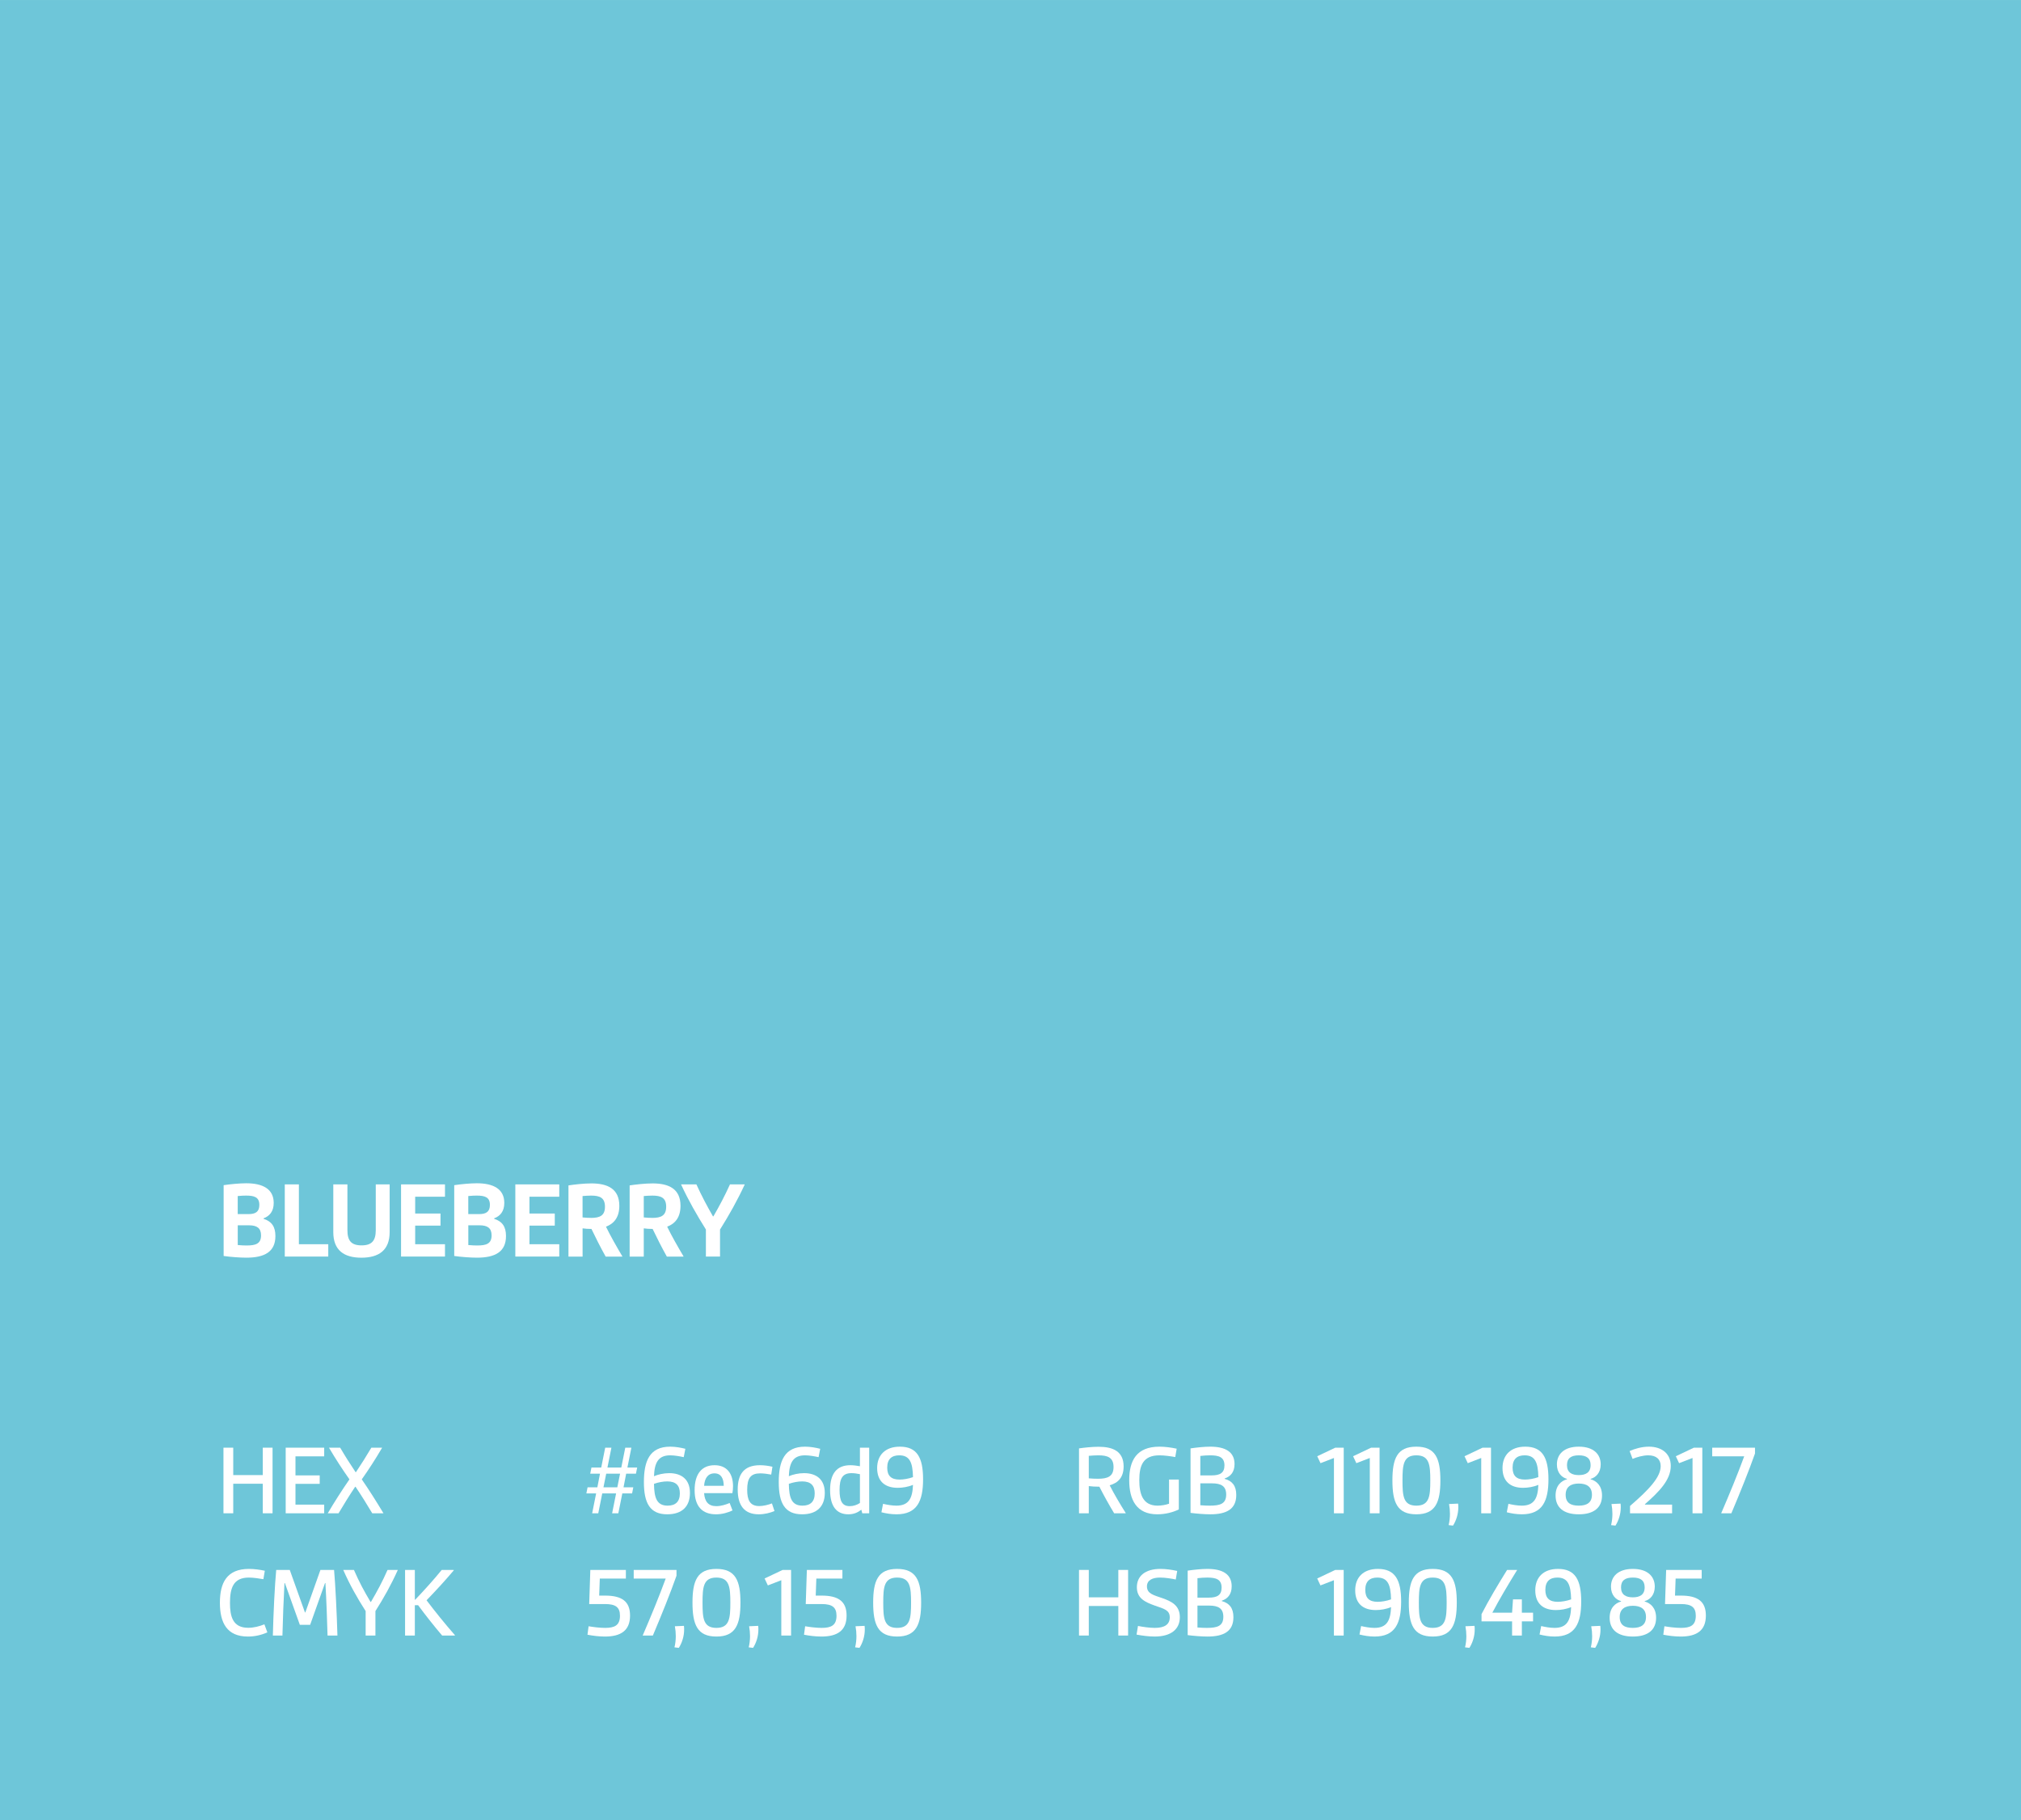<?xml version="1.0" encoding="UTF-8"?>
<svg data-id="Ebene_1" xmlns="http://www.w3.org/2000/svg" width="210mm" height="189.09mm" viewBox="0 0 595.28 536">
  <defs>
    <style>
      .cls-1 {
        fill: #fff;
      }

      .cls-2 {
        fill: #6ec6d9;
      }
    </style>
  </defs>
  <rect class="cls-2" x="0" width="595.28" height="536"/>
  <g>
    <path class="cls-1" d="M65.86,349.03c2.01-.3,4.75-.56,6.67-.56,4.82,0,8.09,1.65,8.09,5.78,0,2.51-1.22,3.89-3,4.55v.13c2.41.76,3.5,2.34,3.5,5.08,0,4.65-3.2,6.37-8.55,6.37-1.85,0-4.65-.2-6.7-.5v-20.86ZM73.19,357.55c2.08,0,3.2-.69,3.2-2.71,0-2.31-1.52-2.74-3.89-2.74-.66,0-1.52.03-2.48.13v5.31h3.17ZM72.63,366.79c2.61,0,4.26-.46,4.26-2.97,0-2.18-1.25-2.97-3.53-2.97h-3.33v5.81c1.02.1,1.92.13,2.61.13Z"/>
    <path class="cls-1" d="M83.88,348.8h4.16v17.62h8.65v3.63h-12.81v-21.25Z"/>
    <path class="cls-1" d="M98.17,348.8h4.16v13.47c0,3.1,1.12,4.49,4.16,4.49s4.19-1.39,4.19-4.49v-13.47h4.09v14.06c0,5.31-3.17,7.53-8.32,7.53s-8.28-2.21-8.28-7.53v-14.06Z"/>
    <path class="cls-1" d="M118.13,348.8h12.94v3.63h-8.78v4.95h7.46v3.56h-7.46v5.48h8.78v3.63h-12.94v-21.25Z"/>
    <path class="cls-1" d="M133.78,349.03c2.01-.3,4.75-.56,6.67-.56,4.82,0,8.09,1.65,8.09,5.78,0,2.51-1.22,3.89-3,4.55v.13c2.41.76,3.5,2.34,3.5,5.08,0,4.65-3.2,6.37-8.55,6.37-1.85,0-4.65-.2-6.7-.5v-20.86ZM141.1,357.55c2.08,0,3.2-.69,3.2-2.71,0-2.31-1.52-2.74-3.89-2.74-.66,0-1.52.03-2.48.13v5.31h3.17ZM140.54,366.79c2.61,0,4.26-.46,4.26-2.97,0-2.18-1.25-2.97-3.53-2.97h-3.33v5.81c1.02.1,1.91.13,2.61.13Z"/>
    <path class="cls-1" d="M151.79,348.8h12.94v3.63h-8.78v4.95h7.46v3.56h-7.46v5.48h8.78v3.63h-12.94v-21.25Z"/>
    <path class="cls-1" d="M167.43,349.1c1.65-.26,4.59-.59,6.77-.59,4.75,0,8.22,1.58,8.22,6.6,0,3.43-1.62,5.28-3.93,6.14,1.25,2.61,3.1,5.84,4.82,8.75l-.03.07h-4.88c-1.49-2.67-3-5.64-4.19-8.15-.99,0-1.88-.07-2.61-.17v8.32h-4.16v-20.96ZM174.07,358.67c2.64,0,4.12-.69,4.12-3.3s-1.49-3.27-4.06-3.27c-.79,0-1.82.07-2.54.13v6.3c.79.1,1.91.13,2.48.13Z"/>
    <path class="cls-1" d="M185.45,349.1c1.65-.26,4.59-.59,6.77-.59,4.75,0,8.22,1.58,8.22,6.6,0,3.43-1.62,5.28-3.93,6.14,1.25,2.61,3.1,5.84,4.82,8.75l-.03.07h-4.88c-1.49-2.67-3-5.64-4.19-8.15-.99,0-1.88-.07-2.61-.17v8.32h-4.16v-20.96ZM192.09,358.67c2.64,0,4.13-.69,4.13-3.3s-1.49-3.27-4.06-3.27c-.79,0-1.82.07-2.54.13v6.3c.79.1,1.92.13,2.48.13Z"/>
    <path class="cls-1" d="M207.93,362.1c-2.67-4.26-5.15-8.58-7.33-13.3h4.52c1.49,3.27,3.14,6.4,4.88,9.41h.13c1.75-3,3.4-6.14,4.88-9.41h4.36c-2.18,4.72-4.62,9.04-7.29,13.3v7.95h-4.16v-7.95Z"/>
    <path class="cls-1" d="M65.82,426.34h2.88v8.07h8.7v-8.07h2.88v19.32h-2.88v-8.7h-8.7v8.7h-2.88v-19.32Z"/>
    <path class="cls-1" d="M84.15,426.34h11.34v2.55h-8.46v5.61h7.14v2.49h-7.14v6.12h8.46v2.55h-11.34v-19.32Z"/>
    <path class="cls-1" d="M102.93,435.67c-2.01-2.85-4.08-6-6.03-9.33h3.3c1.41,2.43,3,4.92,4.53,7.2h.12c1.53-2.28,3.09-4.77,4.53-7.2h3.18c-1.92,3.3-3.99,6.48-6,9.33,2.1,3.03,4.35,6.6,6.39,9.99h-3.3c-1.5-2.52-3.3-5.4-4.92-7.8h-.12c-1.59,2.37-3.39,5.25-4.89,7.8h-3.18c2.01-3.42,4.29-6.96,6.39-9.99Z"/>
    <path class="cls-1" d="M175.59,439.81h-2.88l.36-1.8h2.88l.78-4.02h-2.88l.36-1.8h2.88l1.17-5.85h1.83l-1.17,5.85h4.08l1.17-5.85h1.8l-1.17,5.85h2.88l-.36,1.8h-2.88l-.78,4.02h2.88l-.36,1.8h-2.88l-1.17,5.85h-1.83l1.17-5.85h-4.08l-1.17,5.85h-1.8l1.17-5.85ZM181.83,438.01l.81-4.02h-4.08l-.81,4.02h4.08Z"/>
    <path class="cls-1" d="M189.66,436.48c0-6.18,1.65-10.44,7.74-10.44,1.59,0,3.18.3,4.47.63l-.48,2.46c-1.11-.24-2.67-.54-3.99-.54-3.51,0-4.62,2.16-4.77,6.15,1.17-.51,2.85-.9,4.5-.9,3.6,0,6.09,1.83,6.09,5.82s-2.31,6.3-6.69,6.3c-5.04,0-6.87-3.24-6.87-9.48ZM200.25,439.81c0-2.34-1.14-3.54-3.72-3.54-1.17,0-2.67.27-3.9.72.06,4.17.84,6.42,4.02,6.42,2.28,0,3.6-1.14,3.6-3.6Z"/>
    <path class="cls-1" d="M210.48,431.5c3.6,0,5.43,2.46,5.43,6.18,0,.69-.06,1.44-.18,2.04h-8.34c.18,2.43,1.2,3.84,3.6,3.84,1.38,0,2.79-.45,3.93-.93l.84,2.19c-1.35.63-3,1.14-4.86,1.14-4.02,0-6.3-2.31-6.3-7.11s2.13-7.35,5.88-7.35ZM213.18,437.56c-.03-2.04-.72-3.66-2.73-3.66s-2.91,1.53-3.06,3.66h5.79Z"/>
    <path class="cls-1" d="M217.29,438.67c0-4.38,1.71-7.17,6.57-7.17,1.23,0,2.49.18,3.66.45l-.36,2.31c-.96-.18-2.25-.36-3.24-.36-2.79,0-3.84,1.38-3.84,4.83,0,2.91.75,4.8,3.54,4.8,1.2,0,2.67-.36,3.75-.78l.75,2.25c-1.29.54-2.94.96-4.62.96-4.29,0-6.21-2.64-6.21-7.29Z"/>
    <path class="cls-1" d="M229.38,436.48c0-6.18,1.65-10.44,7.74-10.44,1.59,0,3.18.3,4.47.63l-.48,2.46c-1.11-.24-2.67-.54-3.99-.54-3.51,0-4.62,2.16-4.77,6.15,1.17-.51,2.85-.9,4.5-.9,3.6,0,6.09,1.83,6.09,5.82s-2.31,6.3-6.69,6.3c-5.04,0-6.87-3.24-6.87-9.48ZM239.97,439.81c0-2.34-1.14-3.54-3.72-3.54-1.17,0-2.67.27-3.9.72.06,4.17.84,6.42,4.02,6.42,2.28,0,3.6-1.14,3.6-3.6Z"/>
    <path class="cls-1" d="M244.5,438.82c0-4.86,1.98-7.32,5.97-7.32.99,0,1.92.15,2.82.3v-5.46h2.73v19.32h-2.04l-.27-1.05c-1.02.78-2.16,1.35-3.84,1.35-3.36,0-5.37-2.22-5.37-7.14ZM253.29,442.63v-8.49c-.81-.18-1.74-.3-2.49-.3-2.64,0-3.51,1.56-3.51,4.95s.84,4.77,3,4.77c1.08,0,2.13-.36,3-.93Z"/>
    <path class="cls-1" d="M260.1,442.87c1.14.27,2.67.54,3.93.54,3.69,0,4.74-2.22,4.89-6.12-1.41.6-3.09.87-4.5.87-3.84,0-6.06-2.01-6.06-5.82s2.4-6.3,6.69-6.3c5.04,0,6.84,3.18,6.84,9.6s-1.77,10.32-7.83,10.32c-1.59,0-3.15-.27-4.44-.6l.48-2.49ZM268.92,435.01c-.09-4.32-.96-6.42-4.05-6.42-2.16,0-3.54,1.05-3.54,3.63,0,2.37,1.14,3.51,3.63,3.51,1.14,0,2.64-.24,3.96-.72Z"/>
    <path class="cls-1" d="M317.82,426.55c1.59-.24,3.93-.48,5.76-.48,4.2,0,7.38,1.32,7.38,5.79,0,3.21-1.62,4.86-4.11,5.55,1.29,2.55,3,5.43,4.74,8.19l-.03.06h-3.39c-1.56-2.58-3.09-5.34-4.35-7.83-1.26,0-2.19-.06-3.12-.18v8.01h-2.88v-19.11ZM323.43,435.49c2.79,0,4.56-.66,4.56-3.45s-1.71-3.45-4.44-3.45c-.81,0-1.92.06-2.85.15v6.63c.96.09,2.13.12,2.73.12Z"/>
    <path class="cls-1" d="M332.61,435.91c0-5.79,2.16-9.87,8.91-9.87,1.74,0,3.54.27,5.07.6l-.42,2.46c-1.32-.24-3.21-.51-4.65-.51-4.89,0-5.94,3.06-5.94,7.32,0,3.93.93,7.5,5.4,7.5,1.05,0,2.34-.21,3.36-.57v-7.11h2.88v8.79c-1.8.9-4.14,1.44-6.33,1.44-6.15,0-8.28-4.29-8.28-10.05Z"/>
    <path class="cls-1" d="M350.67,426.55c1.8-.27,4.05-.51,5.82-.51,4.47,0,7.14,1.56,7.14,5.13,0,2.43-1.26,3.69-2.91,4.23v.12c2.22.6,3.42,2.04,3.42,4.74,0,4.17-2.85,5.7-7.65,5.7-1.65,0-3.96-.18-5.82-.42v-18.99ZM356.88,434.5c2.4,0,3.78-.69,3.78-2.94,0-2.46-1.65-2.97-4.23-2.97-.87,0-1.89.06-2.88.18v5.73h3.33ZM356.31,443.41c3.03,0,4.86-.51,4.86-3.27,0-2.49-1.5-3.3-4.2-3.3h-3.42v6.45c1.14.09,2.04.12,2.76.12Z"/>
    <path class="cls-1" d="M392.91,429.37l-3.96,1.53-.96-2.04,5.31-2.52h2.49v19.32h-2.88v-16.29Z"/>
    <path class="cls-1" d="M403.47,429.37l-3.96,1.53-.96-2.04,5.31-2.52h2.49v19.32h-2.88v-16.29Z"/>
    <path class="cls-1" d="M410.13,435.97c0-6.45,1.41-9.93,7.05-9.93s7.08,3.48,7.08,9.93-1.44,9.99-7.08,9.99-7.05-3.51-7.05-9.99ZM421.29,435.97c0-4.56-.27-7.38-4.11-7.38s-4.08,2.82-4.08,7.38.21,7.44,4.08,7.44,4.11-2.85,4.11-7.44Z"/>
    <path class="cls-1" d="M426.81,442.93l2.67-.12c.06.36.06.75.06,1.11,0,1.98-.63,3.9-1.56,5.37l-1.29-.15c.27-1.08.39-2.22.39-3.3,0-.99-.09-1.95-.27-2.91Z"/>
    <path class="cls-1" d="M436.29,429.37l-3.96,1.53-.96-2.04,5.31-2.52h2.49v19.32h-2.88v-16.29Z"/>
    <path class="cls-1" d="M444.3,442.87c1.14.27,2.67.54,3.93.54,3.69,0,4.74-2.22,4.89-6.12-1.41.6-3.09.87-4.5.87-3.84,0-6.06-2.01-6.06-5.82s2.4-6.3,6.69-6.3c5.04,0,6.84,3.18,6.84,9.6s-1.77,10.32-7.83,10.32c-1.59,0-3.15-.27-4.44-.6l.48-2.49ZM453.12,435.01c-.09-4.32-.96-6.42-4.05-6.42-2.16,0-3.54,1.05-3.54,3.63,0,2.37,1.14,3.51,3.63,3.51,1.14,0,2.64-.24,3.96-.72Z"/>
    <path class="cls-1" d="M461.55,435.64v-.12c-1.5-.39-2.97-1.74-2.97-4.26,0-2.97,2.07-5.22,6.45-5.22s6.45,2.25,6.45,5.22c0,2.52-1.47,3.87-2.97,4.26v.12c1.74.48,3.36,1.89,3.36,4.8,0,3.42-2.25,5.52-6.84,5.52s-6.84-2.1-6.84-5.52c0-2.91,1.62-4.32,3.36-4.8ZM465.03,443.41c2.43,0,3.87-.93,3.87-3.21,0-2.4-1.59-3.3-3.87-3.3s-3.87.93-3.87,3.3,1.44,3.21,3.87,3.21ZM468.51,431.47c0-2.01-1.2-2.88-3.48-2.88s-3.48.87-3.48,2.88c0,2.19,1.44,2.94,3.48,2.94s3.48-.75,3.48-2.94Z"/>
    <path class="cls-1" d="M474.66,442.93l2.67-.12c.06.36.06.75.06,1.11,0,1.98-.63,3.9-1.56,5.37l-1.29-.15c.27-1.08.39-2.22.39-3.3,0-.99-.09-1.95-.27-2.91Z"/>
    <path class="cls-1" d="M480.12,443.5c5.64-4.86,9.03-8.49,9.03-11.73,0-1.95-1.23-3.18-3.66-3.18-1.59,0-3.39.54-4.62,1.05l-.87-2.31c1.53-.69,3.63-1.29,5.67-1.29,3.69,0,6.45,1.95,6.45,5.67,0,4.2-3.57,7.71-7.62,11.28l.03.12h7.98v2.55h-12.39v-2.16Z"/>
    <path class="cls-1" d="M498.53,429.37l-3.96,1.53-.96-2.04,5.31-2.52h2.49v19.32h-2.88v-16.29Z"/>
    <path class="cls-1" d="M513.75,428.89h-9.42v-2.55h12.6v1.71c-1.68,4.77-4.35,11.46-6.96,17.61h-3c2.46-5.7,4.83-11.46,6.78-16.77Z"/>
    <path class="cls-1" d="M64.77,472c0-5.88,2.04-9.96,8.55-9.96,1.59,0,3.27.24,4.68.54l-.42,2.49c-1.2-.21-2.94-.48-4.29-.48-4.65,0-5.55,3.21-5.55,7.47,0,3.87.75,7.32,5.37,7.32,1.62,0,3.27-.42,4.77-1.02l.87,2.37c-1.83.81-3.75,1.23-5.73,1.23-6.18,0-8.25-4.05-8.25-9.96Z"/>
    <path class="cls-1" d="M81.36,462.34h3.99l4.47,12.51h.12l4.44-12.51h4.02c.39,4.35.81,12.96.99,19.32h-2.91c-.15-5.07-.33-10.29-.63-15.45h-.12l-4.38,12.3h-3.03l-4.41-12.3h-.12c-.27,5.16-.48,10.38-.6,15.45h-2.82c.15-6.36.57-14.97.99-19.32Z"/>
    <path class="cls-1" d="M107.7,474.46c-2.49-3.87-4.65-7.71-6.6-12.12h3.15c1.47,3.42,3.09,6.42,4.89,9.42h.12c1.77-3,3.39-6,4.89-9.42h3.03c-1.98,4.41-4.14,8.25-6.6,12.12v7.2h-2.88v-7.2Z"/>
    <path class="cls-1" d="M119.31,462.34h2.88v8.76l.09.03c2.58-2.7,5.46-5.88,7.83-8.79h3.51l.06.09c-2.4,2.88-5.4,6.12-8.04,8.85,2.52,3.33,5.34,6.84,8.37,10.29l-.06.09h-3.72c-2.55-3-4.89-5.97-7.08-8.94h-.96v8.94h-2.88v-19.32Z"/>
    <path class="cls-1" d="M173.37,478.93c1.23.21,3.18.48,4.86.48,2.73,0,4.38-.69,4.38-3.57,0-2.52-1.29-3.45-4.38-3.45h-4.68l.33-10.05h10.47v2.55h-7.68l-.18,5.01h1.74c4.98,0,7.35,1.74,7.35,5.88,0,4.41-2.7,6.18-7.41,6.18-1.74,0-3.6-.24-5.13-.54l.33-2.49Z"/>
    <path class="cls-1" d="M196.08,464.89h-9.42v-2.55h12.6v1.71c-1.68,4.77-4.35,11.46-6.96,17.61h-3c2.46-5.7,4.83-11.46,6.78-16.77Z"/>
    <path class="cls-1" d="M198.78,478.93l2.67-.12c.06.36.06.75.06,1.11,0,1.98-.63,3.9-1.56,5.37l-1.29-.15c.27-1.08.39-2.22.39-3.3,0-.99-.09-1.95-.27-2.91Z"/>
    <path class="cls-1" d="M203.97,471.97c0-6.45,1.41-9.93,7.05-9.93s7.08,3.48,7.08,9.93-1.44,9.99-7.08,9.99-7.05-3.51-7.05-9.99ZM215.12,471.97c0-4.56-.27-7.38-4.11-7.38s-4.08,2.82-4.08,7.38.21,7.44,4.08,7.44,4.11-2.85,4.11-7.44Z"/>
    <path class="cls-1" d="M220.65,478.93l2.67-.12c.06.36.06.75.06,1.11,0,1.98-.63,3.9-1.56,5.37l-1.29-.15c.27-1.08.39-2.22.39-3.3,0-.99-.09-1.95-.27-2.91Z"/>
    <path class="cls-1" d="M230.13,465.37l-3.96,1.53-.96-2.04,5.31-2.52h2.49v19.32h-2.88v-16.29Z"/>
    <path class="cls-1" d="M237.15,478.93c1.23.21,3.18.48,4.86.48,2.73,0,4.38-.69,4.38-3.57,0-2.52-1.29-3.45-4.38-3.45h-4.68l.33-10.05h10.47v2.55h-7.68l-.18,5.01h1.74c4.98,0,7.35,1.74,7.35,5.88,0,4.41-2.7,6.18-7.41,6.18-1.74,0-3.6-.24-5.13-.54l.33-2.49Z"/>
    <path class="cls-1" d="M251.99,478.93l2.67-.12c.06.36.06.75.06,1.11,0,1.98-.63,3.9-1.56,5.37l-1.29-.15c.27-1.08.39-2.22.39-3.3,0-.99-.09-1.95-.27-2.91Z"/>
    <path class="cls-1" d="M257.19,471.97c0-6.45,1.41-9.93,7.05-9.93s7.08,3.48,7.08,9.93-1.44,9.99-7.08,9.99-7.05-3.51-7.05-9.99ZM268.35,471.97c0-4.56-.27-7.38-4.11-7.38s-4.08,2.82-4.08,7.38.21,7.44,4.08,7.44,4.11-2.85,4.11-7.44Z"/>
    <path class="cls-1" d="M317.82,462.34h2.88v8.07h8.7v-8.07h2.88v19.32h-2.88v-8.7h-8.7v8.7h-2.88v-19.32Z"/>
    <path class="cls-1" d="M335.19,478.84c1.35.27,3.42.57,4.95.57,2.85,0,4.41-.99,4.41-3.09s-1.5-2.49-4.41-3.48c-2.85-1.02-5.28-2.13-5.28-5.4s2.4-5.4,6.96-5.4c1.56,0,3.3.24,4.92.6l-.42,2.52c-1.26-.27-3.15-.57-4.62-.57-2.1,0-3.87.66-3.87,2.61,0,2.16,2.04,2.58,4.53,3.45,2.64.93,5.16,2.1,5.16,5.61s-2.55,5.7-7.44,5.7c-1.71,0-3.72-.27-5.31-.57l.42-2.55Z"/>
    <path class="cls-1" d="M349.83,462.55c1.8-.27,4.05-.51,5.82-.51,4.47,0,7.14,1.56,7.14,5.13,0,2.43-1.26,3.69-2.91,4.23v.12c2.22.6,3.42,2.04,3.42,4.74,0,4.17-2.85,5.7-7.65,5.7-1.65,0-3.96-.18-5.82-.42v-18.99ZM356.04,470.5c2.4,0,3.78-.69,3.78-2.94,0-2.46-1.65-2.97-4.23-2.97-.87,0-1.89.06-2.88.18v5.73h3.33ZM355.47,479.41c3.03,0,4.86-.51,4.86-3.27,0-2.49-1.5-3.3-4.2-3.3h-3.42v6.45c1.14.09,2.04.12,2.76.12Z"/>
    <path class="cls-1" d="M392.9,465.37l-3.96,1.53-.96-2.04,5.31-2.52h2.49v19.32h-2.88v-16.29Z"/>
    <path class="cls-1" d="M400.91,478.87c1.14.27,2.67.54,3.93.54,3.69,0,4.74-2.22,4.89-6.12-1.41.6-3.09.87-4.5.87-3.84,0-6.06-2.01-6.06-5.82s2.4-6.3,6.69-6.3c5.04,0,6.84,3.18,6.84,9.6s-1.77,10.32-7.83,10.32c-1.59,0-3.15-.27-4.44-.6l.48-2.49ZM409.73,471.01c-.09-4.32-.96-6.42-4.05-6.42-2.16,0-3.54,1.05-3.54,3.63,0,2.37,1.14,3.51,3.63,3.51,1.14,0,2.64-.24,3.96-.72Z"/>
    <path class="cls-1" d="M414.96,471.97c0-6.45,1.41-9.93,7.05-9.93s7.08,3.48,7.08,9.93-1.44,9.99-7.08,9.99-7.05-3.51-7.05-9.99ZM426.11,471.97c0-4.56-.27-7.38-4.11-7.38s-4.08,2.82-4.08,7.38.21,7.44,4.08,7.44,4.11-2.85,4.11-7.44Z"/>
    <path class="cls-1" d="M431.64,478.93l2.67-.12c.06.36.06.75.06,1.11,0,1.98-.63,3.9-1.56,5.37l-1.29-.15c.27-1.08.39-2.22.39-3.3,0-.99-.09-1.95-.27-2.91Z"/>
    <path class="cls-1" d="M436.38,475.36c2.16-4.2,4.77-8.58,7.53-13.02h2.97c-2.64,4.29-5.19,8.55-7.32,12.6h5.82l.27-3.93h2.61v3.93h3.3v2.55h-3.3v4.17h-2.88v-4.17h-9v-2.13Z"/>
    <path class="cls-1" d="M453.95,478.87c1.14.27,2.67.54,3.93.54,3.69,0,4.74-2.22,4.89-6.12-1.41.6-3.09.87-4.5.87-3.84,0-6.06-2.01-6.06-5.82s2.4-6.3,6.69-6.3c5.04,0,6.84,3.18,6.84,9.6s-1.77,10.32-7.83,10.32c-1.59,0-3.15-.27-4.44-.6l.48-2.49ZM462.77,471.01c-.09-4.32-.96-6.42-4.05-6.42-2.16,0-3.54,1.05-3.54,3.63,0,2.37,1.14,3.51,3.63,3.51,1.14,0,2.64-.24,3.96-.72Z"/>
    <path class="cls-1" d="M468.69,478.93l2.67-.12c.06.36.06.75.06,1.11,0,1.98-.63,3.9-1.56,5.37l-1.29-.15c.27-1.08.39-2.22.39-3.3,0-.99-.09-1.95-.27-2.91Z"/>
    <path class="cls-1" d="M477.48,471.64v-.12c-1.5-.39-2.97-1.74-2.97-4.26,0-2.97,2.07-5.22,6.45-5.22s6.45,2.25,6.45,5.22c0,2.52-1.47,3.87-2.97,4.26v.12c1.74.48,3.36,1.89,3.36,4.8,0,3.42-2.25,5.52-6.84,5.52s-6.84-2.1-6.84-5.52c0-2.91,1.62-4.32,3.36-4.8ZM480.95,479.41c2.43,0,3.87-.93,3.87-3.21,0-2.4-1.59-3.3-3.87-3.3s-3.87.93-3.87,3.3,1.44,3.21,3.87,3.21ZM484.43,467.47c0-2.01-1.2-2.88-3.48-2.88s-3.48.87-3.48,2.88c0,2.19,1.44,2.94,3.48,2.94s3.48-.75,3.48-2.94Z"/>
    <path class="cls-1" d="M490.25,478.93c1.23.21,3.18.48,4.86.48,2.73,0,4.38-.69,4.38-3.57,0-2.52-1.29-3.45-4.38-3.45h-4.68l.33-10.05h10.47v2.55h-7.68l-.18,5.01h1.74c4.98,0,7.35,1.74,7.35,5.88,0,4.41-2.7,6.18-7.41,6.18-1.74,0-3.6-.24-5.13-.54l.33-2.49Z"/>
  </g>
</svg>